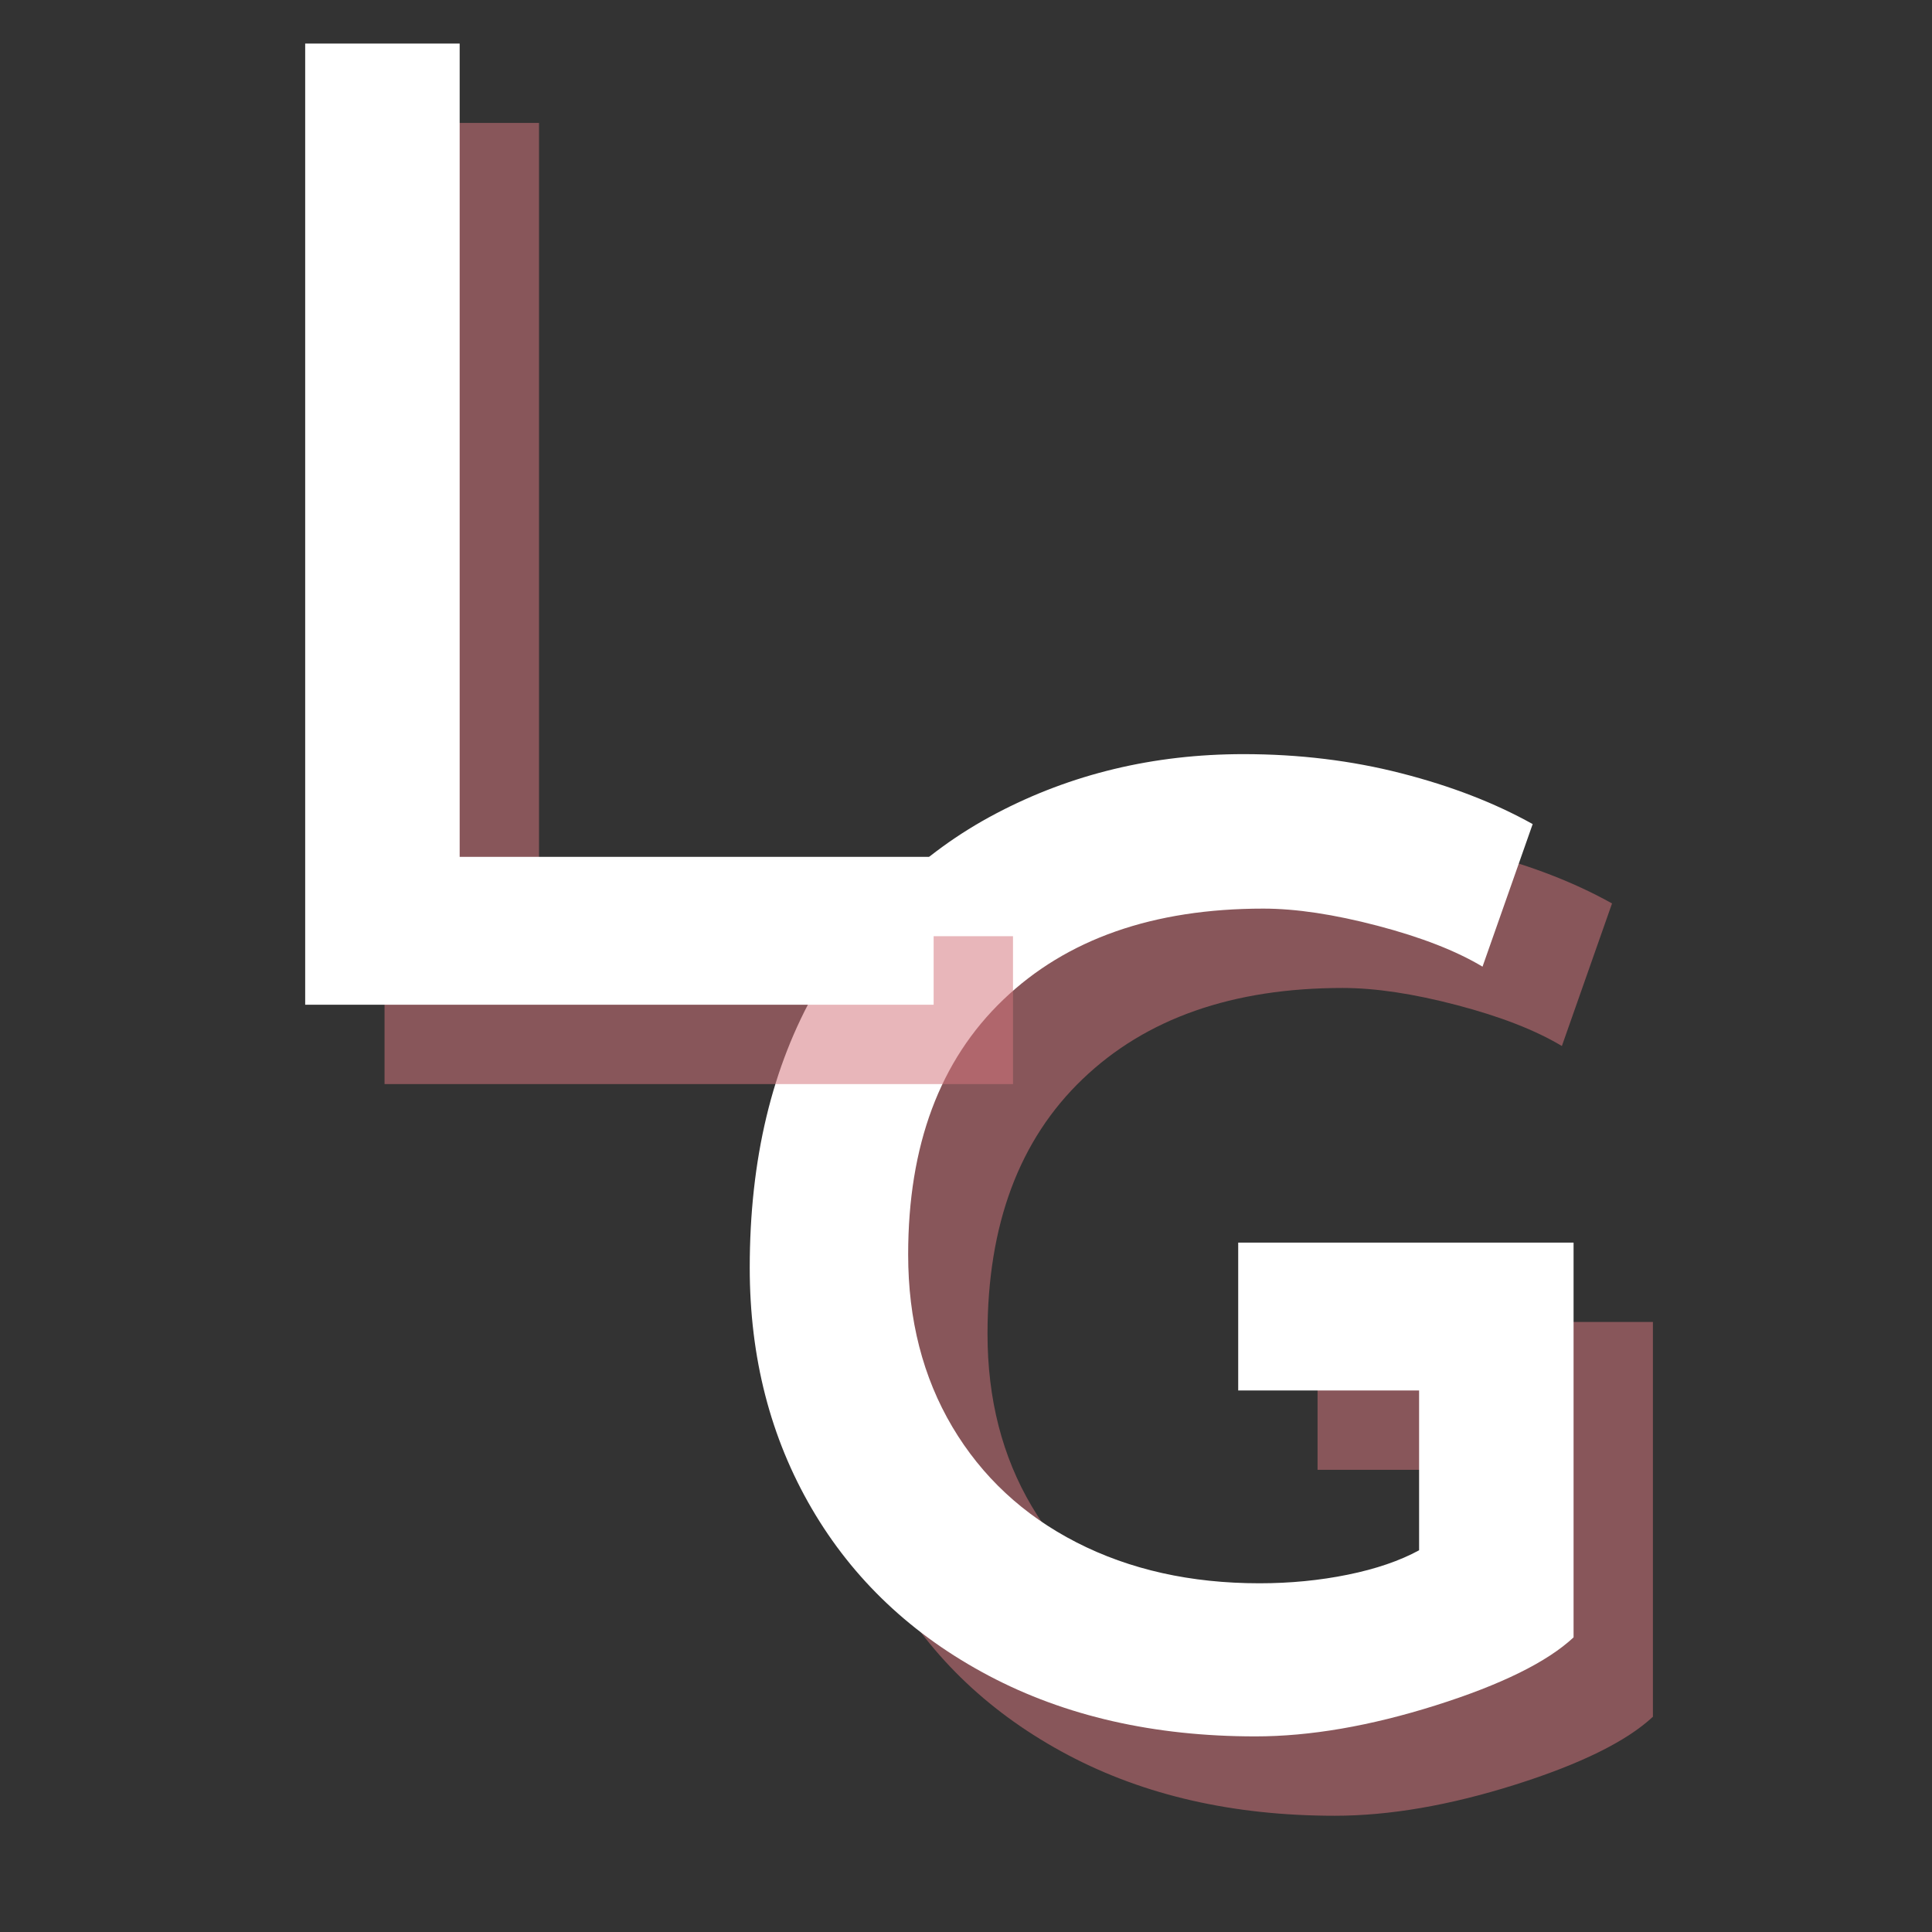 <svg xmlns="http://www.w3.org/2000/svg" xmlns:xlink="http://www.w3.org/1999/xlink" width="500" zoomAndPan="magnify" viewBox="0 0 375 375" height="500" preserveAspectRatio="xMidYMid meet" version="1.0"><rect x="0" y="0" width="375" height="375" fill="#333333" stroke="none"/><defs><g/></defs><g fill="#d4757d" fill-opacity="0.529"><g transform="translate(146.832, 350.389)"><g><path d="M 174 -17.172 C 168.875 -12.391 159.945 -7.988 147.219 -3.969 C 134.5 0.039 122.844 2.047 112.25 2.047 C 92.602 2.047 75.348 -1.879 60.484 -9.734 C 45.617 -17.598 34.172 -28.406 26.141 -42.156 C 18.109 -55.906 14.094 -71.492 14.094 -88.922 C 14.094 -109.93 18.406 -127.953 27.031 -142.984 C 35.664 -158.023 47.285 -169.391 61.891 -177.078 C 76.492 -184.766 92.508 -188.609 109.938 -188.609 C 120.695 -188.609 130.906 -187.367 140.562 -184.891 C 150.219 -182.422 158.719 -179.133 166.062 -175.031 L 156.328 -147.359 C 151.203 -150.43 144.41 -153.078 135.953 -155.297 C 127.492 -157.516 120.102 -158.625 113.781 -158.625 C 92.426 -158.625 75.598 -152.727 63.297 -140.938 C 50.992 -129.156 44.844 -112.672 44.844 -91.484 C 44.844 -78.836 47.703 -67.688 53.422 -58.031 C 59.148 -48.383 67.18 -40.91 77.516 -35.609 C 87.859 -30.316 99.691 -27.672 113.016 -27.672 C 118.992 -27.672 124.719 -28.227 130.188 -29.344 C 135.656 -30.457 140.266 -32.035 144.016 -34.078 L 144.016 -65.094 L 108.906 -65.094 L 108.906 -93.797 L 174 -93.797 Z M 174 -17.172 "/></g></g></g><g fill="#ffffff" fill-opacity="1"><g transform="translate(131.429, 334.986)"><g><path d="M 174 -17.172 C 168.875 -12.391 159.945 -7.988 147.219 -3.969 C 134.5 0.039 122.844 2.047 112.25 2.047 C 92.602 2.047 75.348 -1.879 60.484 -9.734 C 45.617 -17.598 34.172 -28.406 26.141 -42.156 C 18.109 -55.906 14.094 -71.492 14.094 -88.922 C 14.094 -109.93 18.406 -127.953 27.031 -142.984 C 35.664 -158.023 47.285 -169.391 61.891 -177.078 C 76.492 -184.766 92.508 -188.609 109.938 -188.609 C 120.695 -188.609 130.906 -187.367 140.562 -184.891 C 150.219 -182.422 158.719 -179.133 166.062 -175.031 L 156.328 -147.359 C 151.203 -150.43 144.41 -153.078 135.953 -155.297 C 127.492 -157.516 120.102 -158.625 113.781 -158.625 C 92.426 -158.625 75.598 -152.727 63.297 -140.938 C 50.992 -129.156 44.844 -112.672 44.844 -91.484 C 44.844 -78.836 47.703 -67.688 53.422 -58.031 C 59.148 -48.383 67.18 -40.91 77.516 -35.609 C 87.859 -30.316 99.691 -27.672 113.016 -27.672 C 118.992 -27.672 124.719 -28.227 130.188 -29.344 C 135.656 -30.457 140.266 -32.035 144.016 -34.078 L 144.016 -65.094 L 108.906 -65.094 L 108.906 -93.797 L 174 -93.797 Z M 174 -17.172 "/></g></g></g><g fill="#d4757d" fill-opacity="0.529"><g transform="translate(49.014, 210.42)"><g><path d="M 55.609 -186.562 L 55.609 -28.703 L 147.609 -28.703 L 147.609 0 L 25.625 0 L 25.625 -186.562 Z M 55.609 -186.562 "/></g></g></g><g fill="#ffffff" fill-opacity="1"><g transform="translate(33.611, 195.017)"><g><path d="M 55.609 -186.562 L 55.609 -28.703 L 147.609 -28.703 L 147.609 0 L 25.625 0 L 25.625 -186.562 Z M 55.609 -186.562 "/></g></g></g></svg>